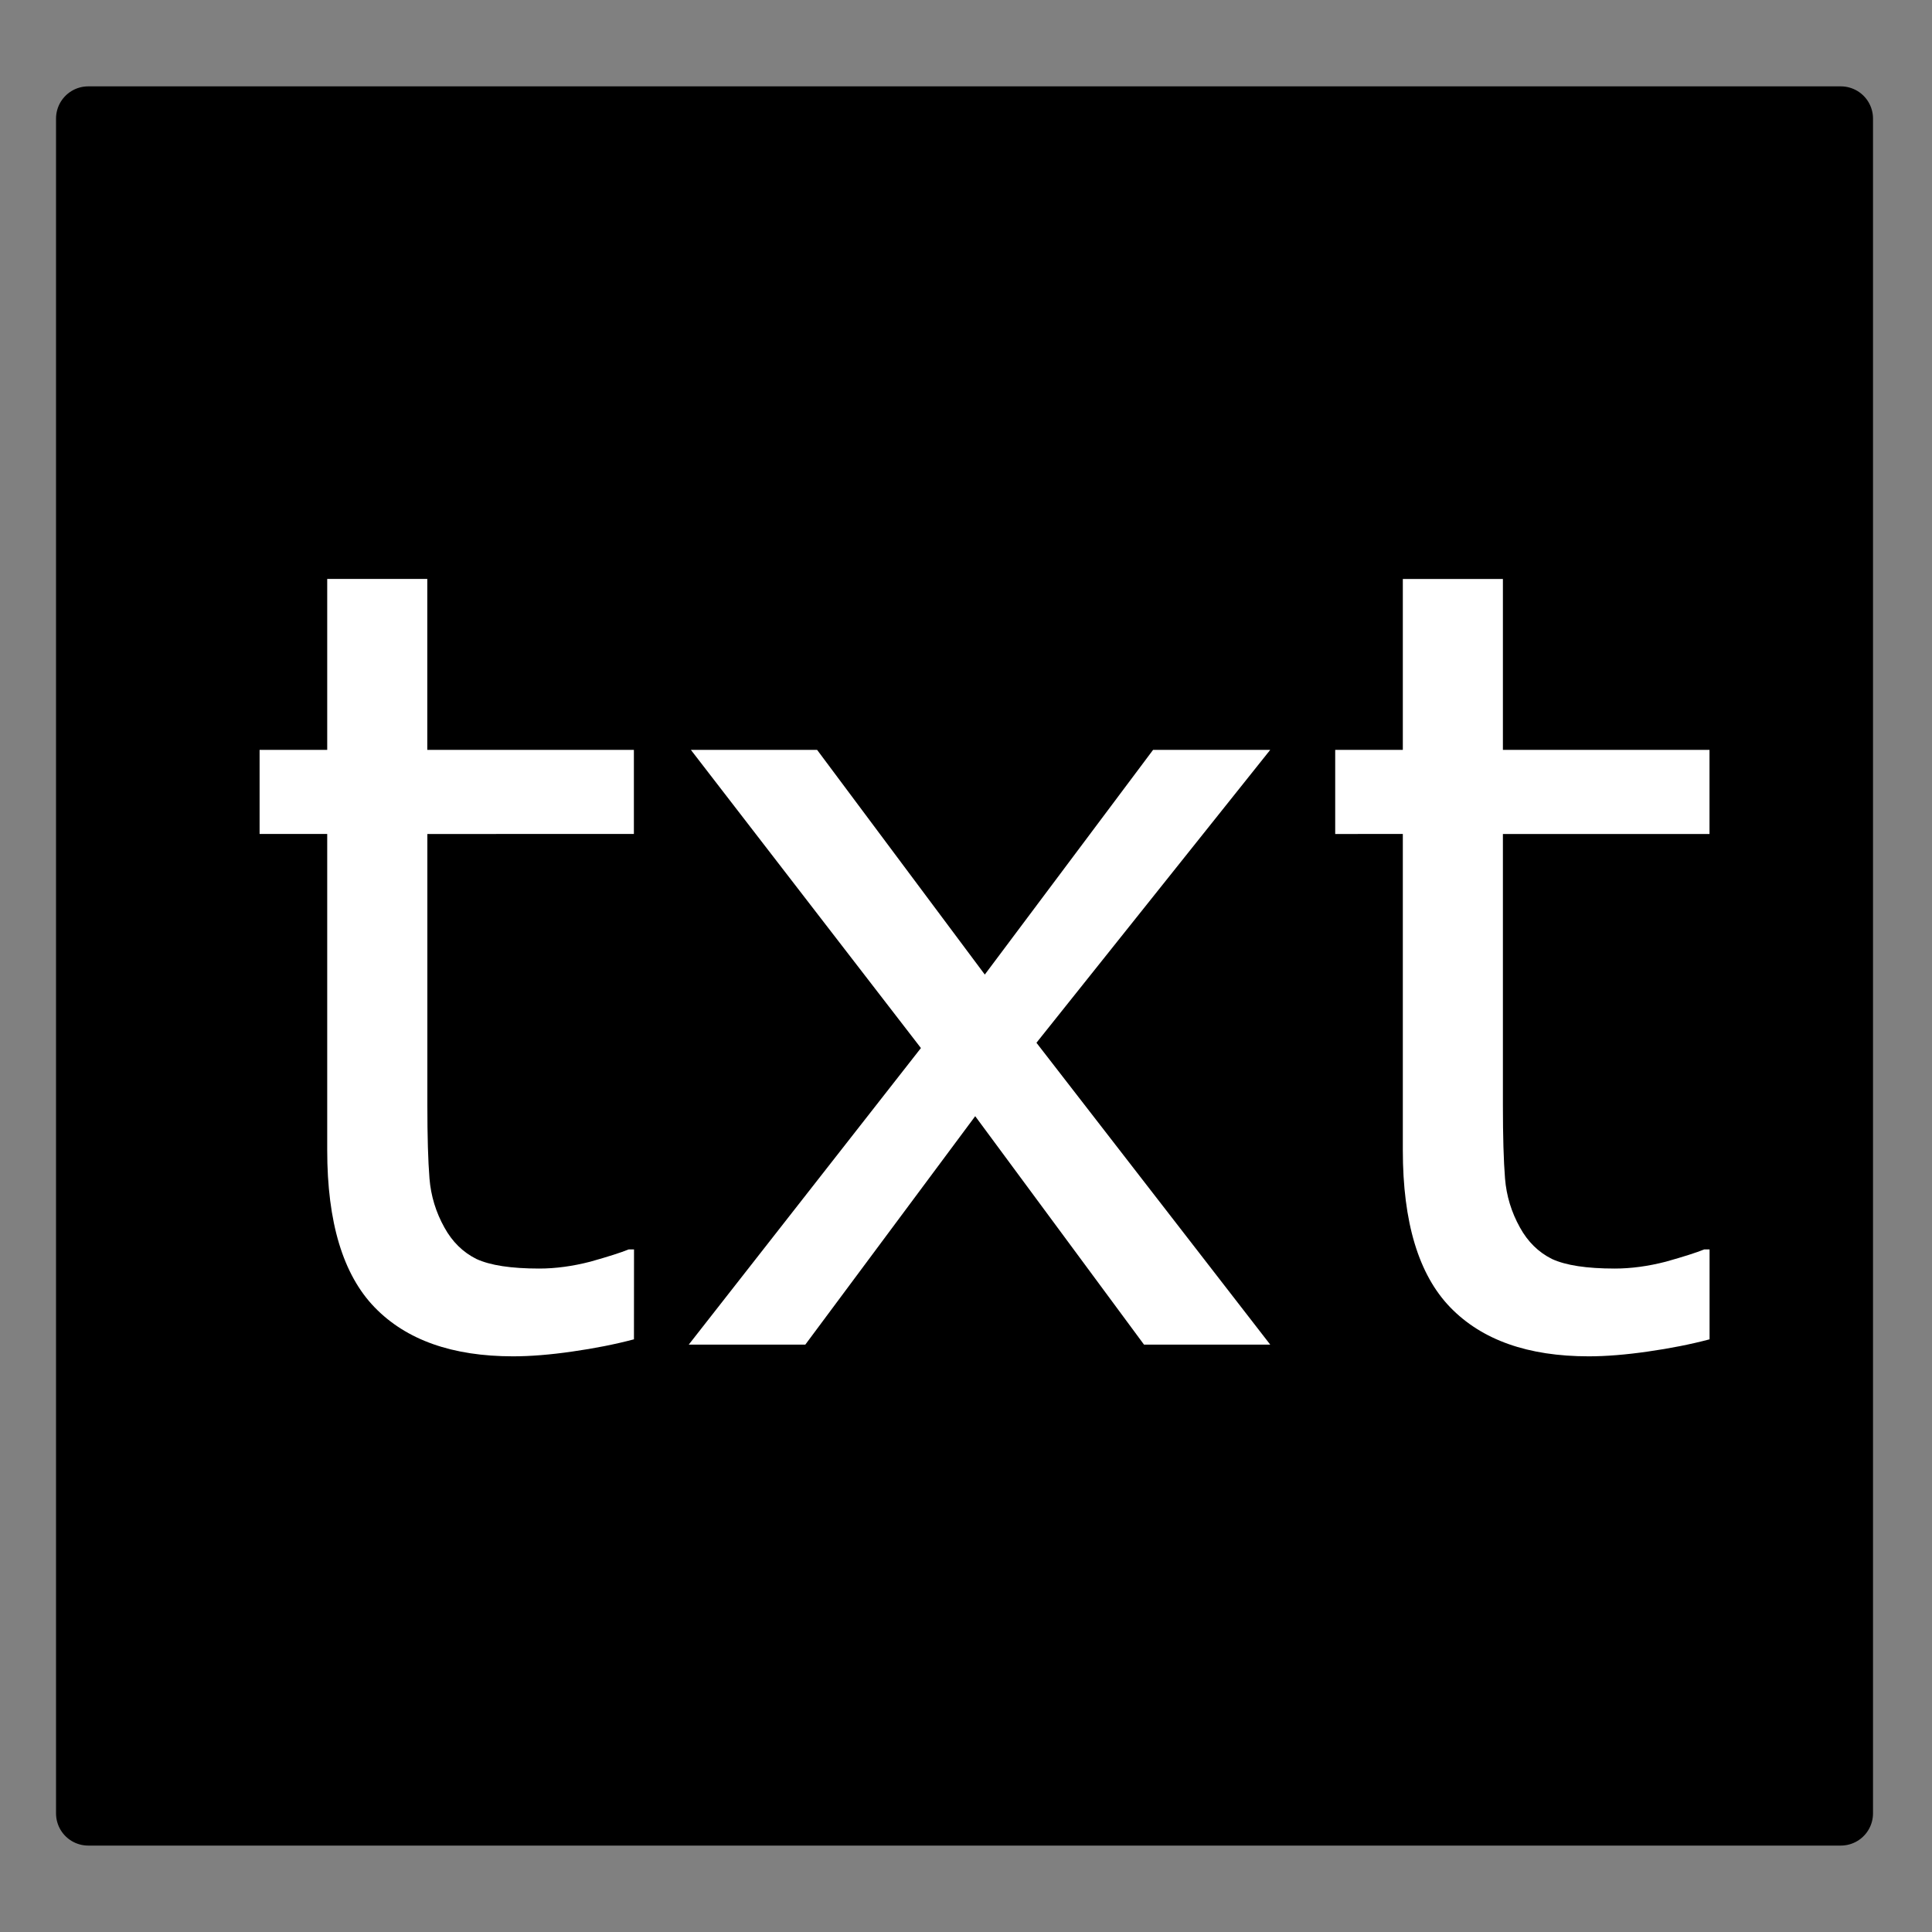 <?xml version="1.0" encoding="UTF-8" standalone="no"?>
<!-- Created with Inkscape (http://www.inkscape.org/) -->

<svg
   xmlns:osb="http://www.openswatchbook.org/uri/2009/osb"
   xmlns:dc="http://purl.org/dc/elements/1.1/"
   xmlns:cc="http://creativecommons.org/ns#"
   xmlns:rdf="http://www.w3.org/1999/02/22-rdf-syntax-ns#"
   xmlns:svg="http://www.w3.org/2000/svg"
   xmlns="http://www.w3.org/2000/svg"
   xmlns:sodipodi="http://sodipodi.sourceforge.net/DTD/sodipodi-0.dtd"
   xmlns:inkscape="http://www.inkscape.org/namespaces/inkscape"
   width="30mm"
   height="30mm"
   viewBox="0 0 30 30"
   version="1.1"
   id="svg8"
   inkscape:version="0.92.4 (5da689c313, 2019-01-14)"
   sodipodi:docname="redact-text.svg">
  <rect x="0" y="0" width="30" height="30" fill="#808080" stroke="none"/>
  <defs
     id="defs2">
    <linearGradient
       id="linearGradient2293"
       osb:paint="solid">
      <stop
         style="stop-color:#000000;stop-opacity:1;"
         offset="0"
         id="stop2291" />
    </linearGradient>
    <inkscape:path-effect
       effect="spiro"
       id="path-effect831"
       is_visible="true" />
  </defs>
  <sodipodi:namedview
     id="base"
     pagecolor="#ffffff"
     bordercolor="#666666"
     borderopacity="1.0"
     inkscape:pageopacity="0.0"
     inkscape:pageshadow="2"
     inkscape:zoom="7.9195959"
     inkscape:cx="103.197"
     inkscape:cy="33.632531"
     inkscape:document-units="mm"
     inkscape:current-layer="layer1"
     showgrid="false"
     inkscape:window-width="3840"
     inkscape:window-height="2035"
     inkscape:window-x="-13"
     inkscape:window-y="-13"
     inkscape:window-maximized="1" />
  <g
     inkscape:label="Vrstva 1"
     inkscape:groupmode="layer"
     id="layer1"
     transform="translate(0,-267)">
    <path
       style="fill:none;stroke:#000000;stroke-width:0.265px;stroke-linecap:butt;stroke-linejoin:miter;stroke-opacity:1"
       d="m 11.646,283.582 v 0 0"
       id="path837"
       inkscape:connector-curvature="0" />
    <rect
       style="opacity:1;fill:#000000;fill-opacity:1;stroke:#000000;stroke-width:1;stroke-linecap:round;stroke-linejoin:round;stroke-miterlimit:4;stroke-dasharray:none;stroke-opacity:1;paint-order:stroke fill markers"
       id="rect841"
       width="27.214"
       height="26.317"
       x="1.37"
       y="268.841" />
    <g
       aria-label="txt"
       style="font-style:normal;font-variant:normal;font-weight:normal;font-stretch:normal;font-size:16.933px;line-height:1.25;font-family:sans-serif;-inkscape-font-specification:sans-serif;letter-spacing:0px;word-spacing:0px;fill:#ffffff;fill-opacity:1;stroke:none;stroke-width:0.265;stroke-opacity:1"
       id="text891">
      <path
         d="m 9.844,287.797 q -0.438,0.116 -0.959,0.19 -0.513,0.074 -0.918,0.074 -1.414,0 -2.15,-0.761 -0.736,-0.761 -0.736,-2.439 v -4.911 h -1.05 v -1.306 h 1.05 v -2.654 h 1.554 v 2.654 h 3.208 v 1.306 H 6.636 v 4.209 q 0,0.728 0.033,1.141 0.033,0.405 0.232,0.761 0.182,0.331 0.496,0.488 0.322,0.149 0.976,0.149 0.38,0 0.794,-0.107 0.413,-0.116 0.595,-0.19 h 0.083 z"
         style="font-size:16.933px;fill:#ffffff;fill-opacity:1;stroke:none;stroke-width:0.265;stroke-opacity:1"
         id="path893"
         inkscape:connector-curvature="0" />
      <path
         d="m 19.724,287.879 h -1.96 l -2.621,-3.547 -2.638,3.547 H 10.695 l 3.605,-4.605 -3.572,-4.63 h 1.96 l 2.604,3.489 2.613,-3.489 h 1.819 l -3.63,4.548 z"
         style="font-size:16.933px;fill:#ffffff;fill-opacity:1;stroke:none;stroke-width:0.265;stroke-opacity:1"
         id="path895"
         inkscape:connector-curvature="0" />
      <path
         d="m 26.546,287.797 q -0.438,0.116 -0.959,0.19 -0.513,0.074 -0.918,0.074 -1.414,0 -2.15,-0.761 -0.736,-0.761 -0.736,-2.439 v -4.911 H 20.733 v -1.306 h 1.05 v -2.654 h 1.554 v 2.654 h 3.208 v 1.306 h -3.208 v 4.209 q 0,0.728 0.033,1.141 0.033,0.405 0.232,0.761 0.182,0.331 0.496,0.488 0.322,0.149 0.976,0.149 0.38,0 0.794,-0.107 0.413,-0.116 0.595,-0.19 h 0.083 z"
         style="font-size:16.933px;fill:#ffffff;fill-opacity:1;stroke:none;stroke-width:0.265;stroke-opacity:1"
         id="path897"
         inkscape:connector-curvature="0" />
    </g>
  </g>
</svg>
